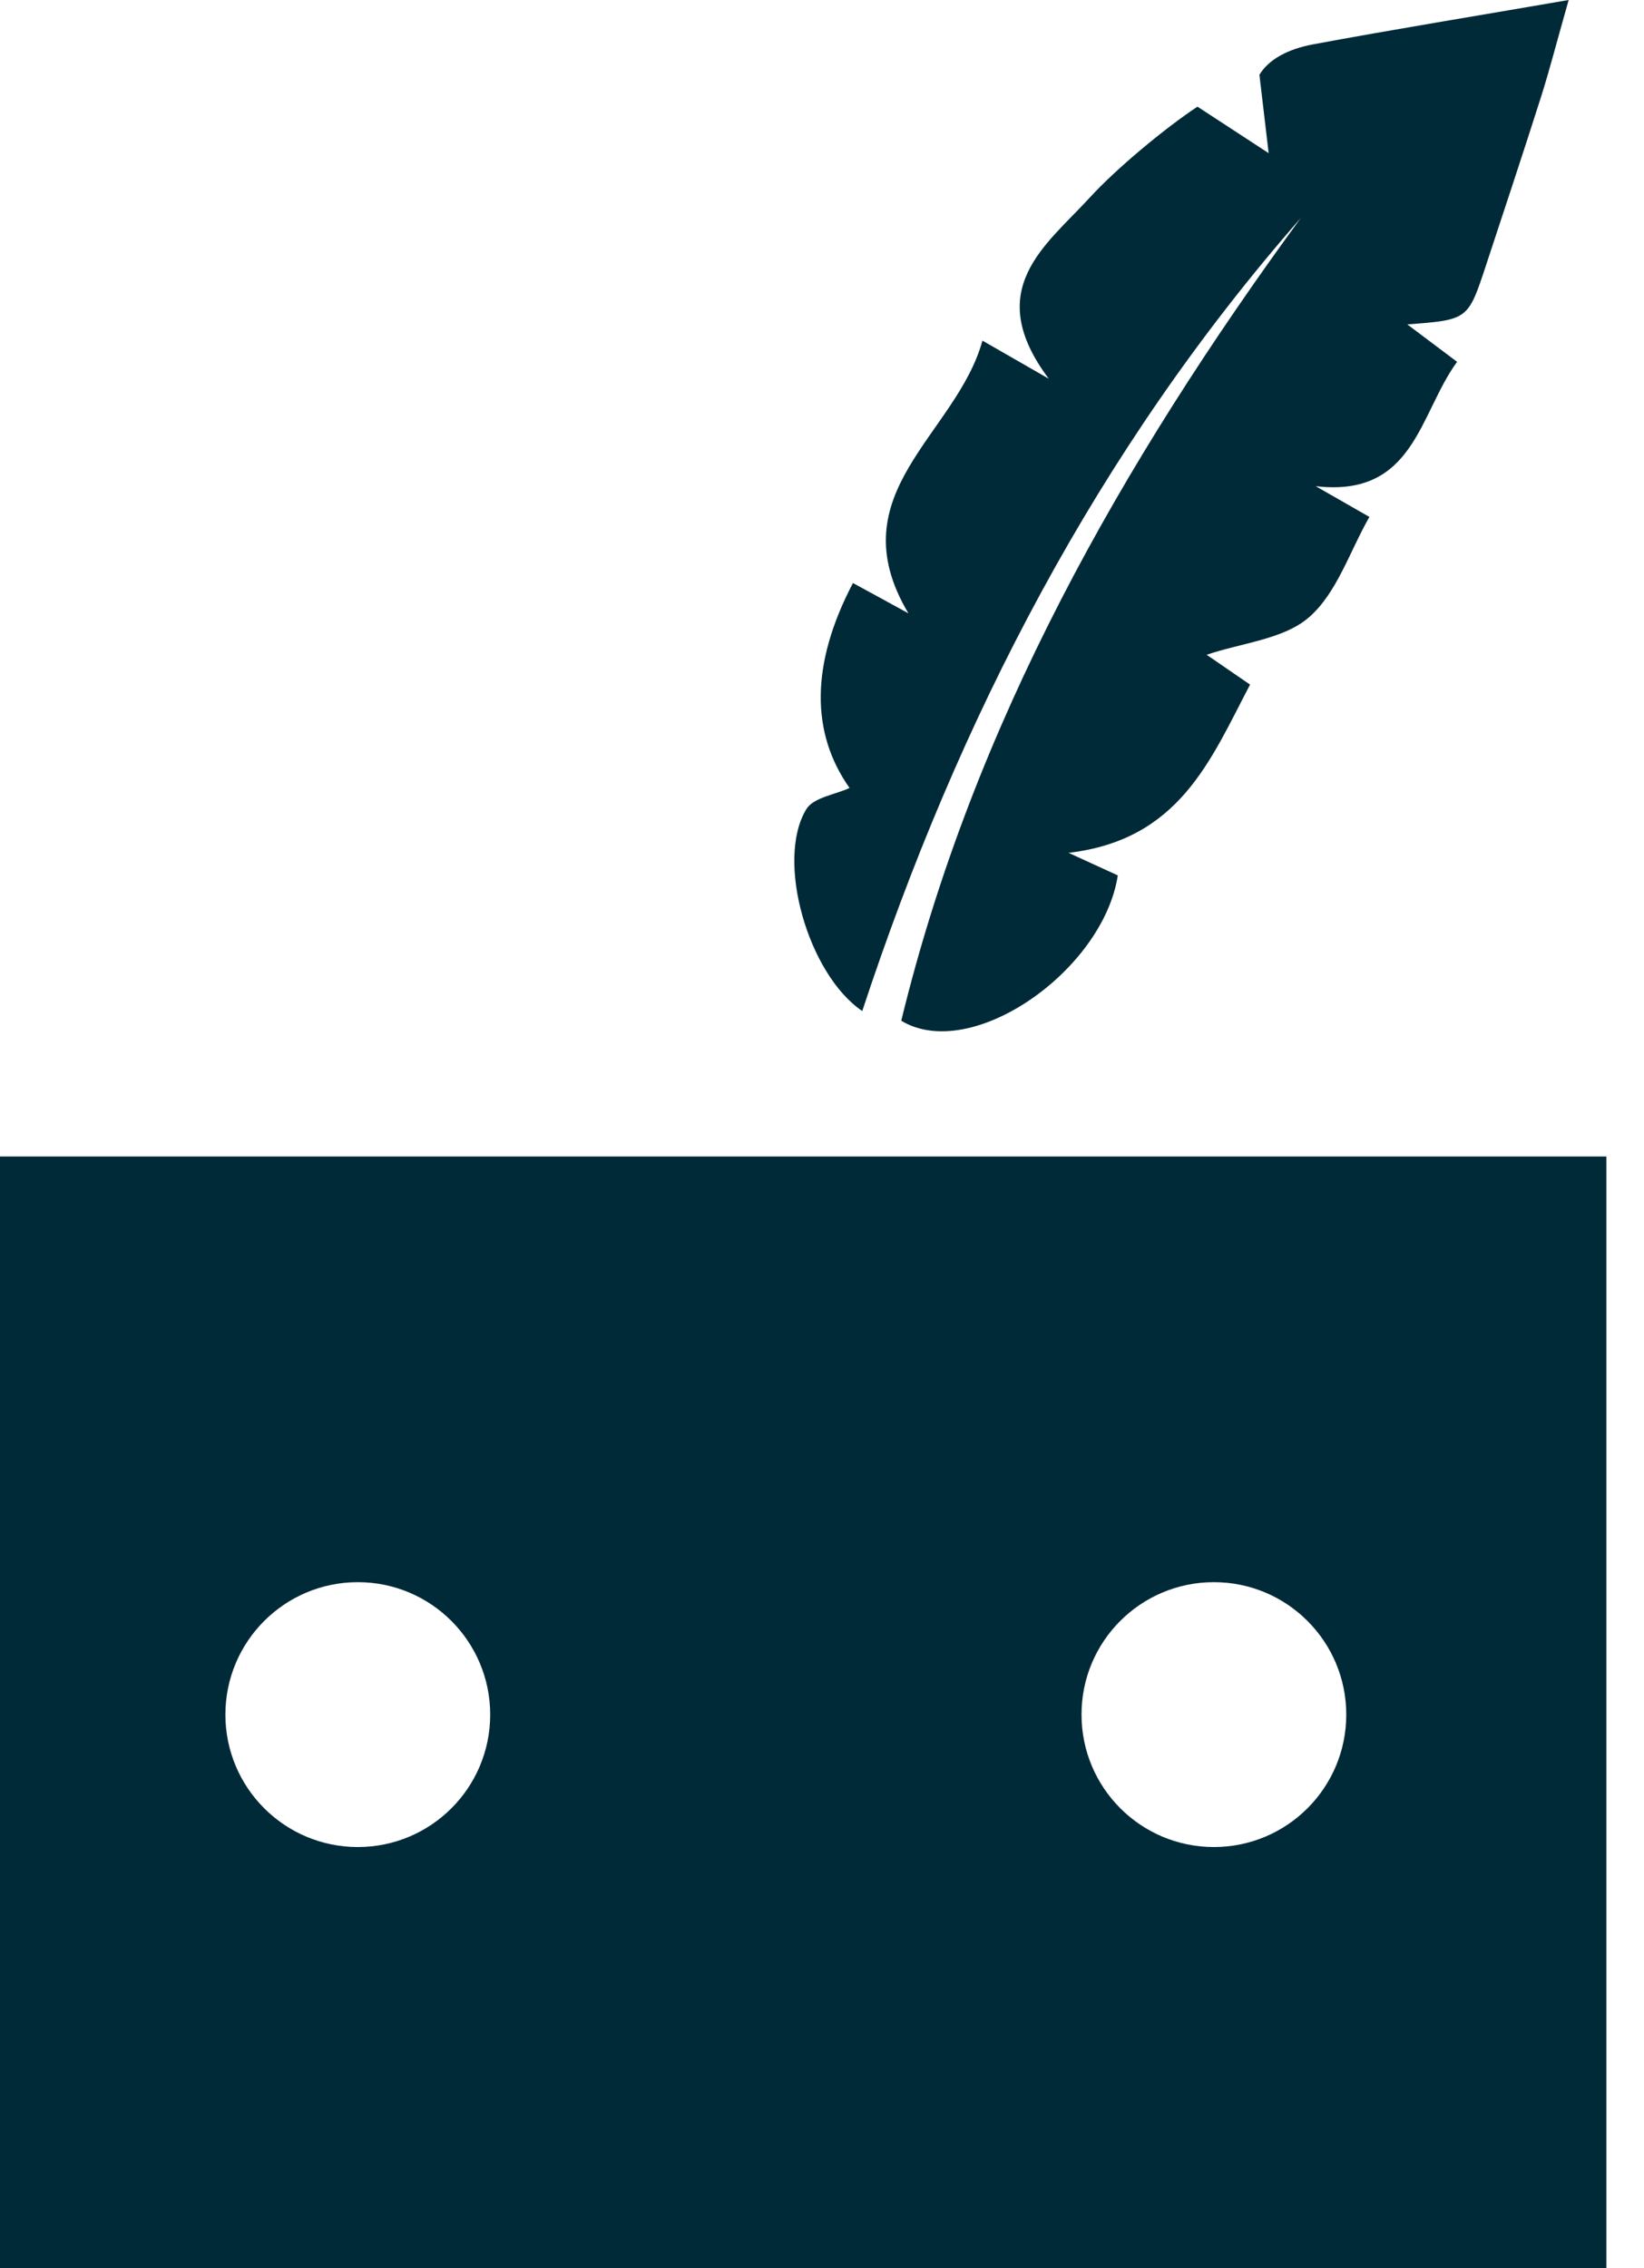 <svg width="29" height="40" viewBox="0 0 29 40" fill="none" xmlns="http://www.w3.org/2000/svg">
<path fill-rule="evenodd" clip-rule="evenodd" d="M15.21 17.83C16.912 12.67 19.361 7.937 22.946 3.844C19.787 8.166 17.174 12.755 15.898 18.001C17.132 18.747 19.458 17.121 19.718 15.438C19.502 15.338 19.278 15.236 18.849 15.04C20.808 14.81 21.353 13.403 22.051 12.073C21.737 11.858 21.492 11.69 21.285 11.547C21.915 11.334 22.646 11.274 23.093 10.884C23.582 10.458 23.805 9.731 24.156 9.116C23.768 8.895 23.489 8.734 23.209 8.574C24.952 8.778 25.033 7.294 25.703 6.381C25.376 6.135 25.134 5.954 24.825 5.721C25.894 5.64 25.896 5.64 26.21 4.688C26.538 3.693 26.869 2.698 27.187 1.698C27.331 1.246 27.448 0.785 27.671 0C25.991 0.29 24.572 0.52 23.158 0.783C22.712 0.867 22.378 1.05 22.216 1.319L22.379 2.701L21.123 1.881C20.546 2.263 19.689 2.975 19.222 3.486C18.45 4.329 17.317 5.101 18.5 6.679C17.99 6.386 17.751 6.249 17.33 6.007C16.875 7.668 14.76 8.696 16.024 10.816C15.677 10.626 15.362 10.453 15.046 10.282C14.295 11.714 14.302 12.929 14.986 13.896C14.729 14.015 14.347 14.064 14.223 14.271C13.68 15.159 14.245 17.174 15.21 17.83Z" fill="#012A38"/>
<path fill-rule="evenodd" clip-rule="evenodd" d="M0 40H28.336V20.395H0V40ZM21.413 27.902C22.703 27.902 23.748 28.948 23.748 30.238C23.748 31.528 22.703 32.573 21.413 32.573C20.123 32.573 19.078 31.528 19.078 30.238C19.076 28.948 20.121 27.902 21.413 27.902ZM6.312 27.902C7.602 27.902 8.647 28.948 8.647 30.238C8.647 31.528 7.602 32.573 6.312 32.573C5.022 32.573 3.976 31.528 3.976 30.238C3.976 28.948 5.022 27.902 6.312 27.902Z" fill="#012A38"/>
</svg>
